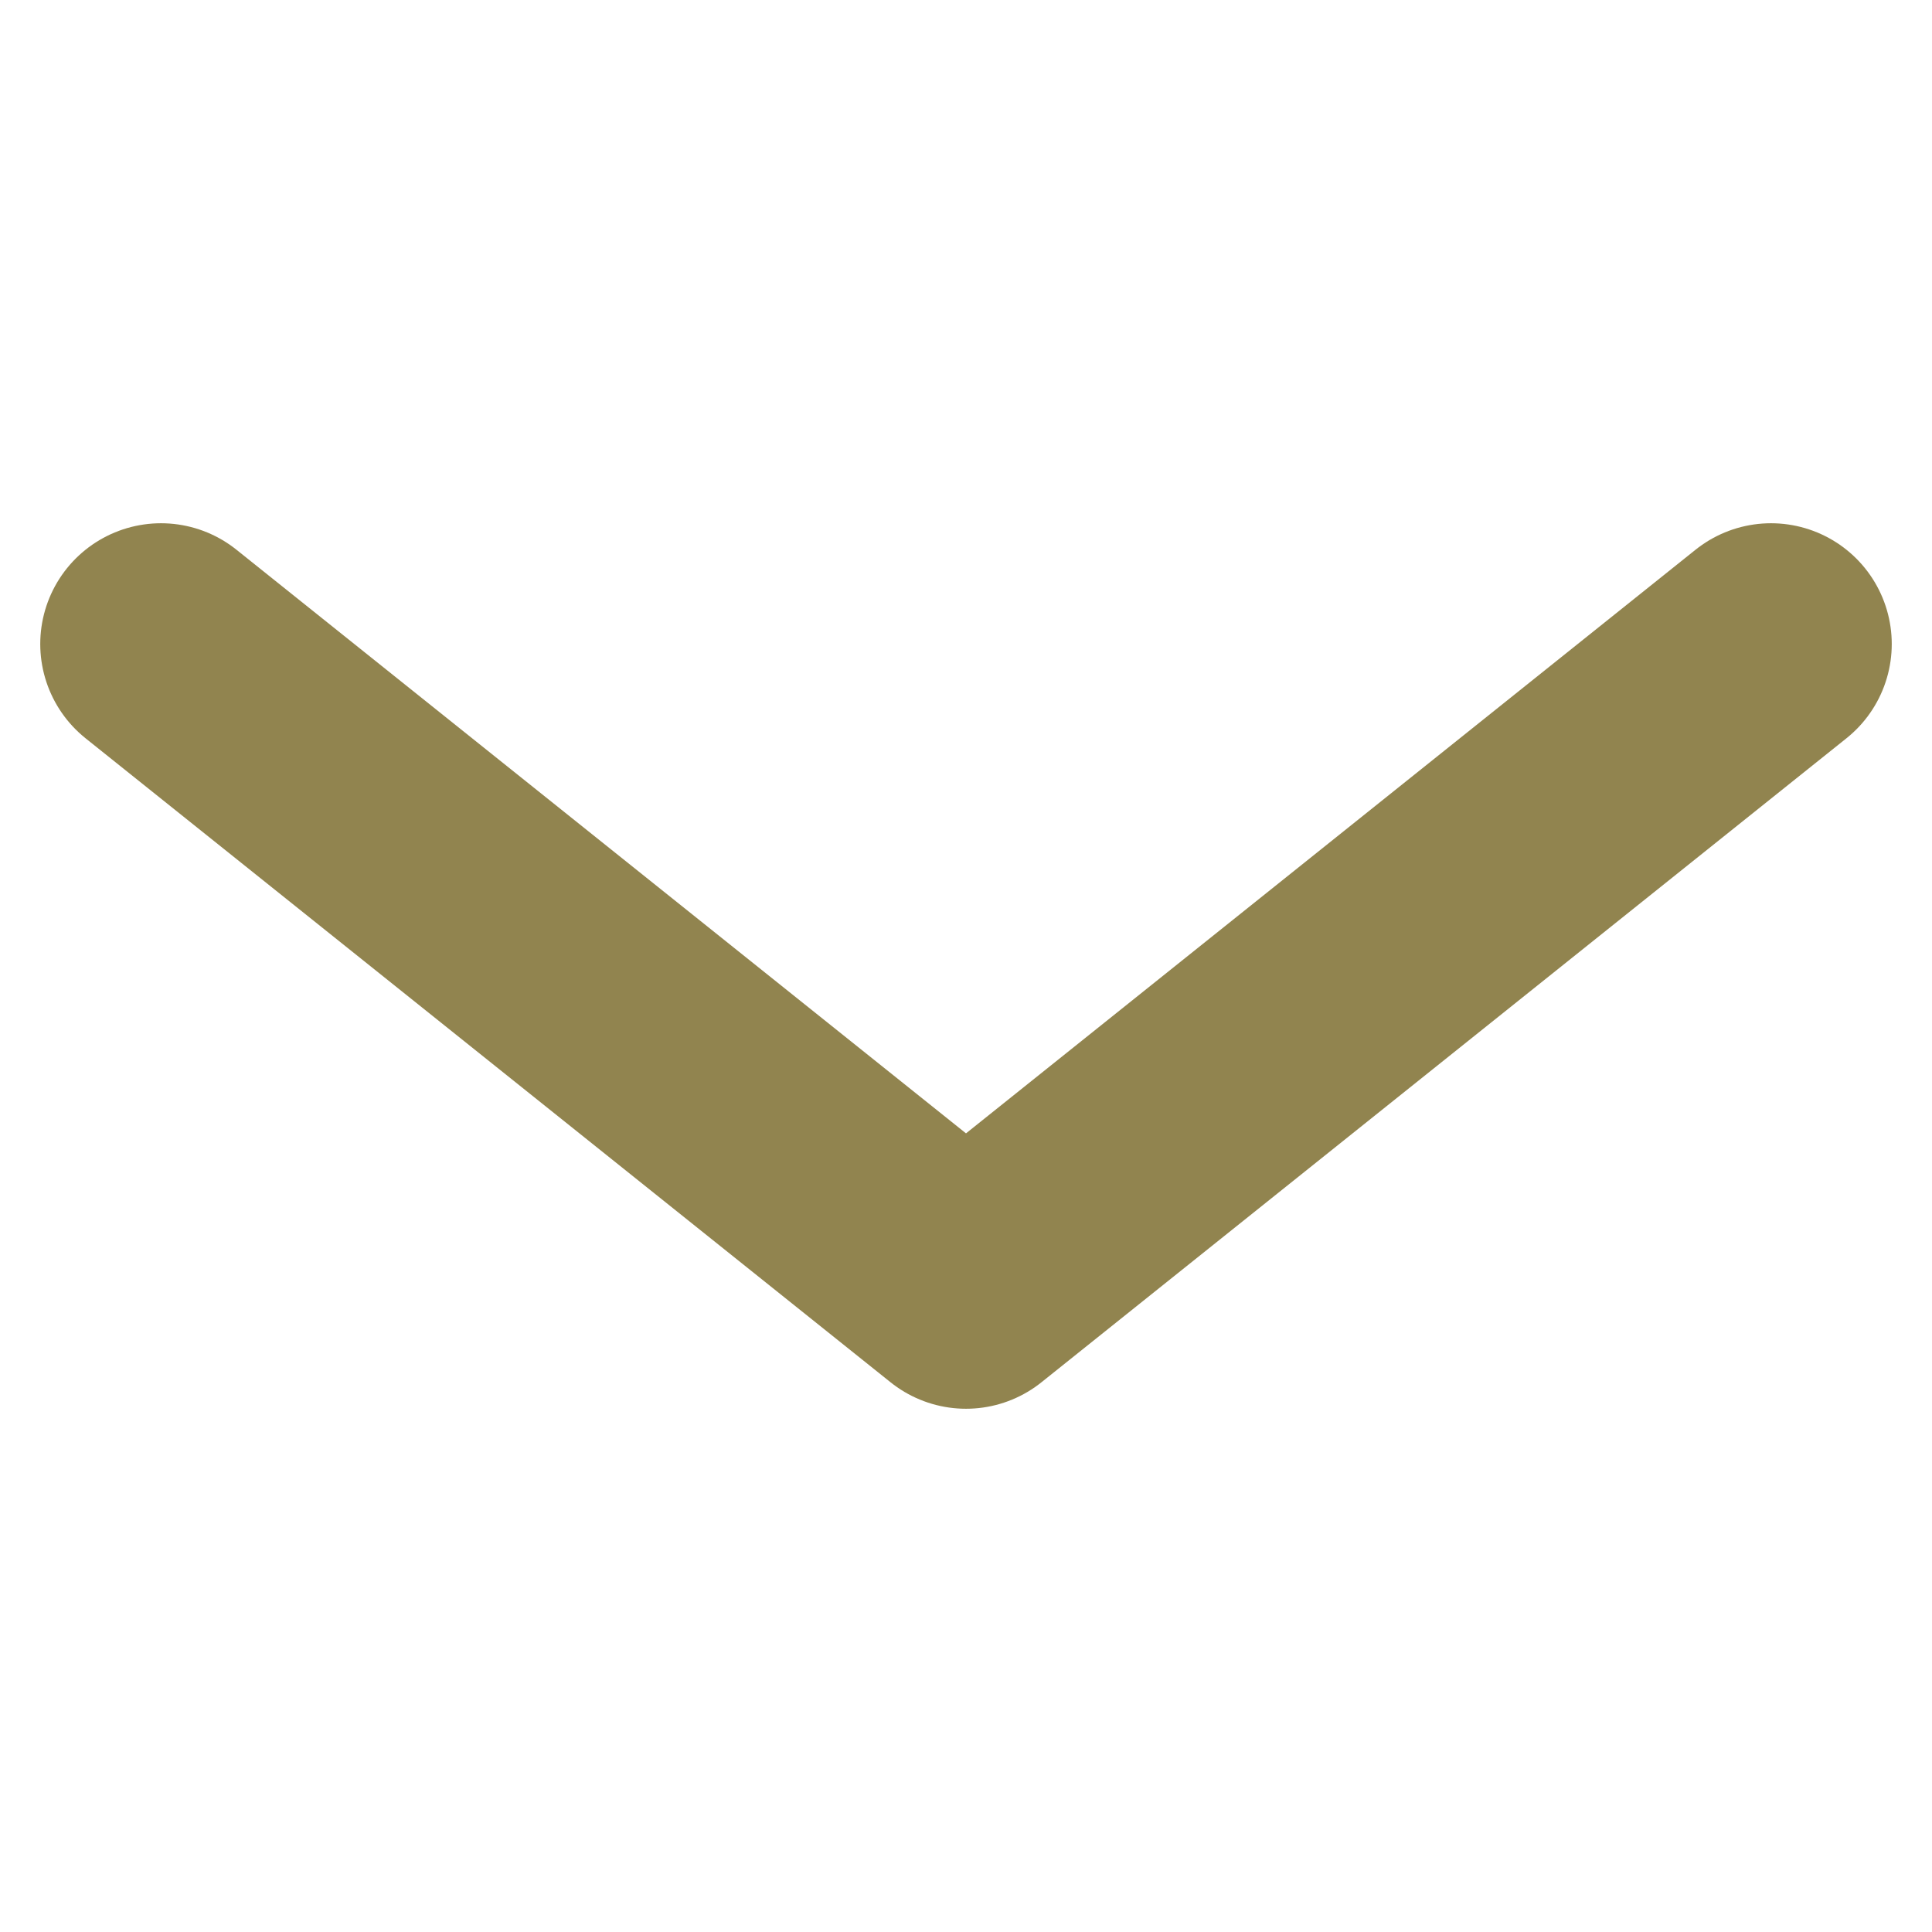 <svg width="12" height="12" viewBox="0 0 12 12" fill="none" xmlns="http://www.w3.org/2000/svg">
<path d="M1 4L6 8L11 4" stroke="#91844F" stroke-width="1.5" stroke-linecap="round" stroke-linejoin="round"/>
</svg>
